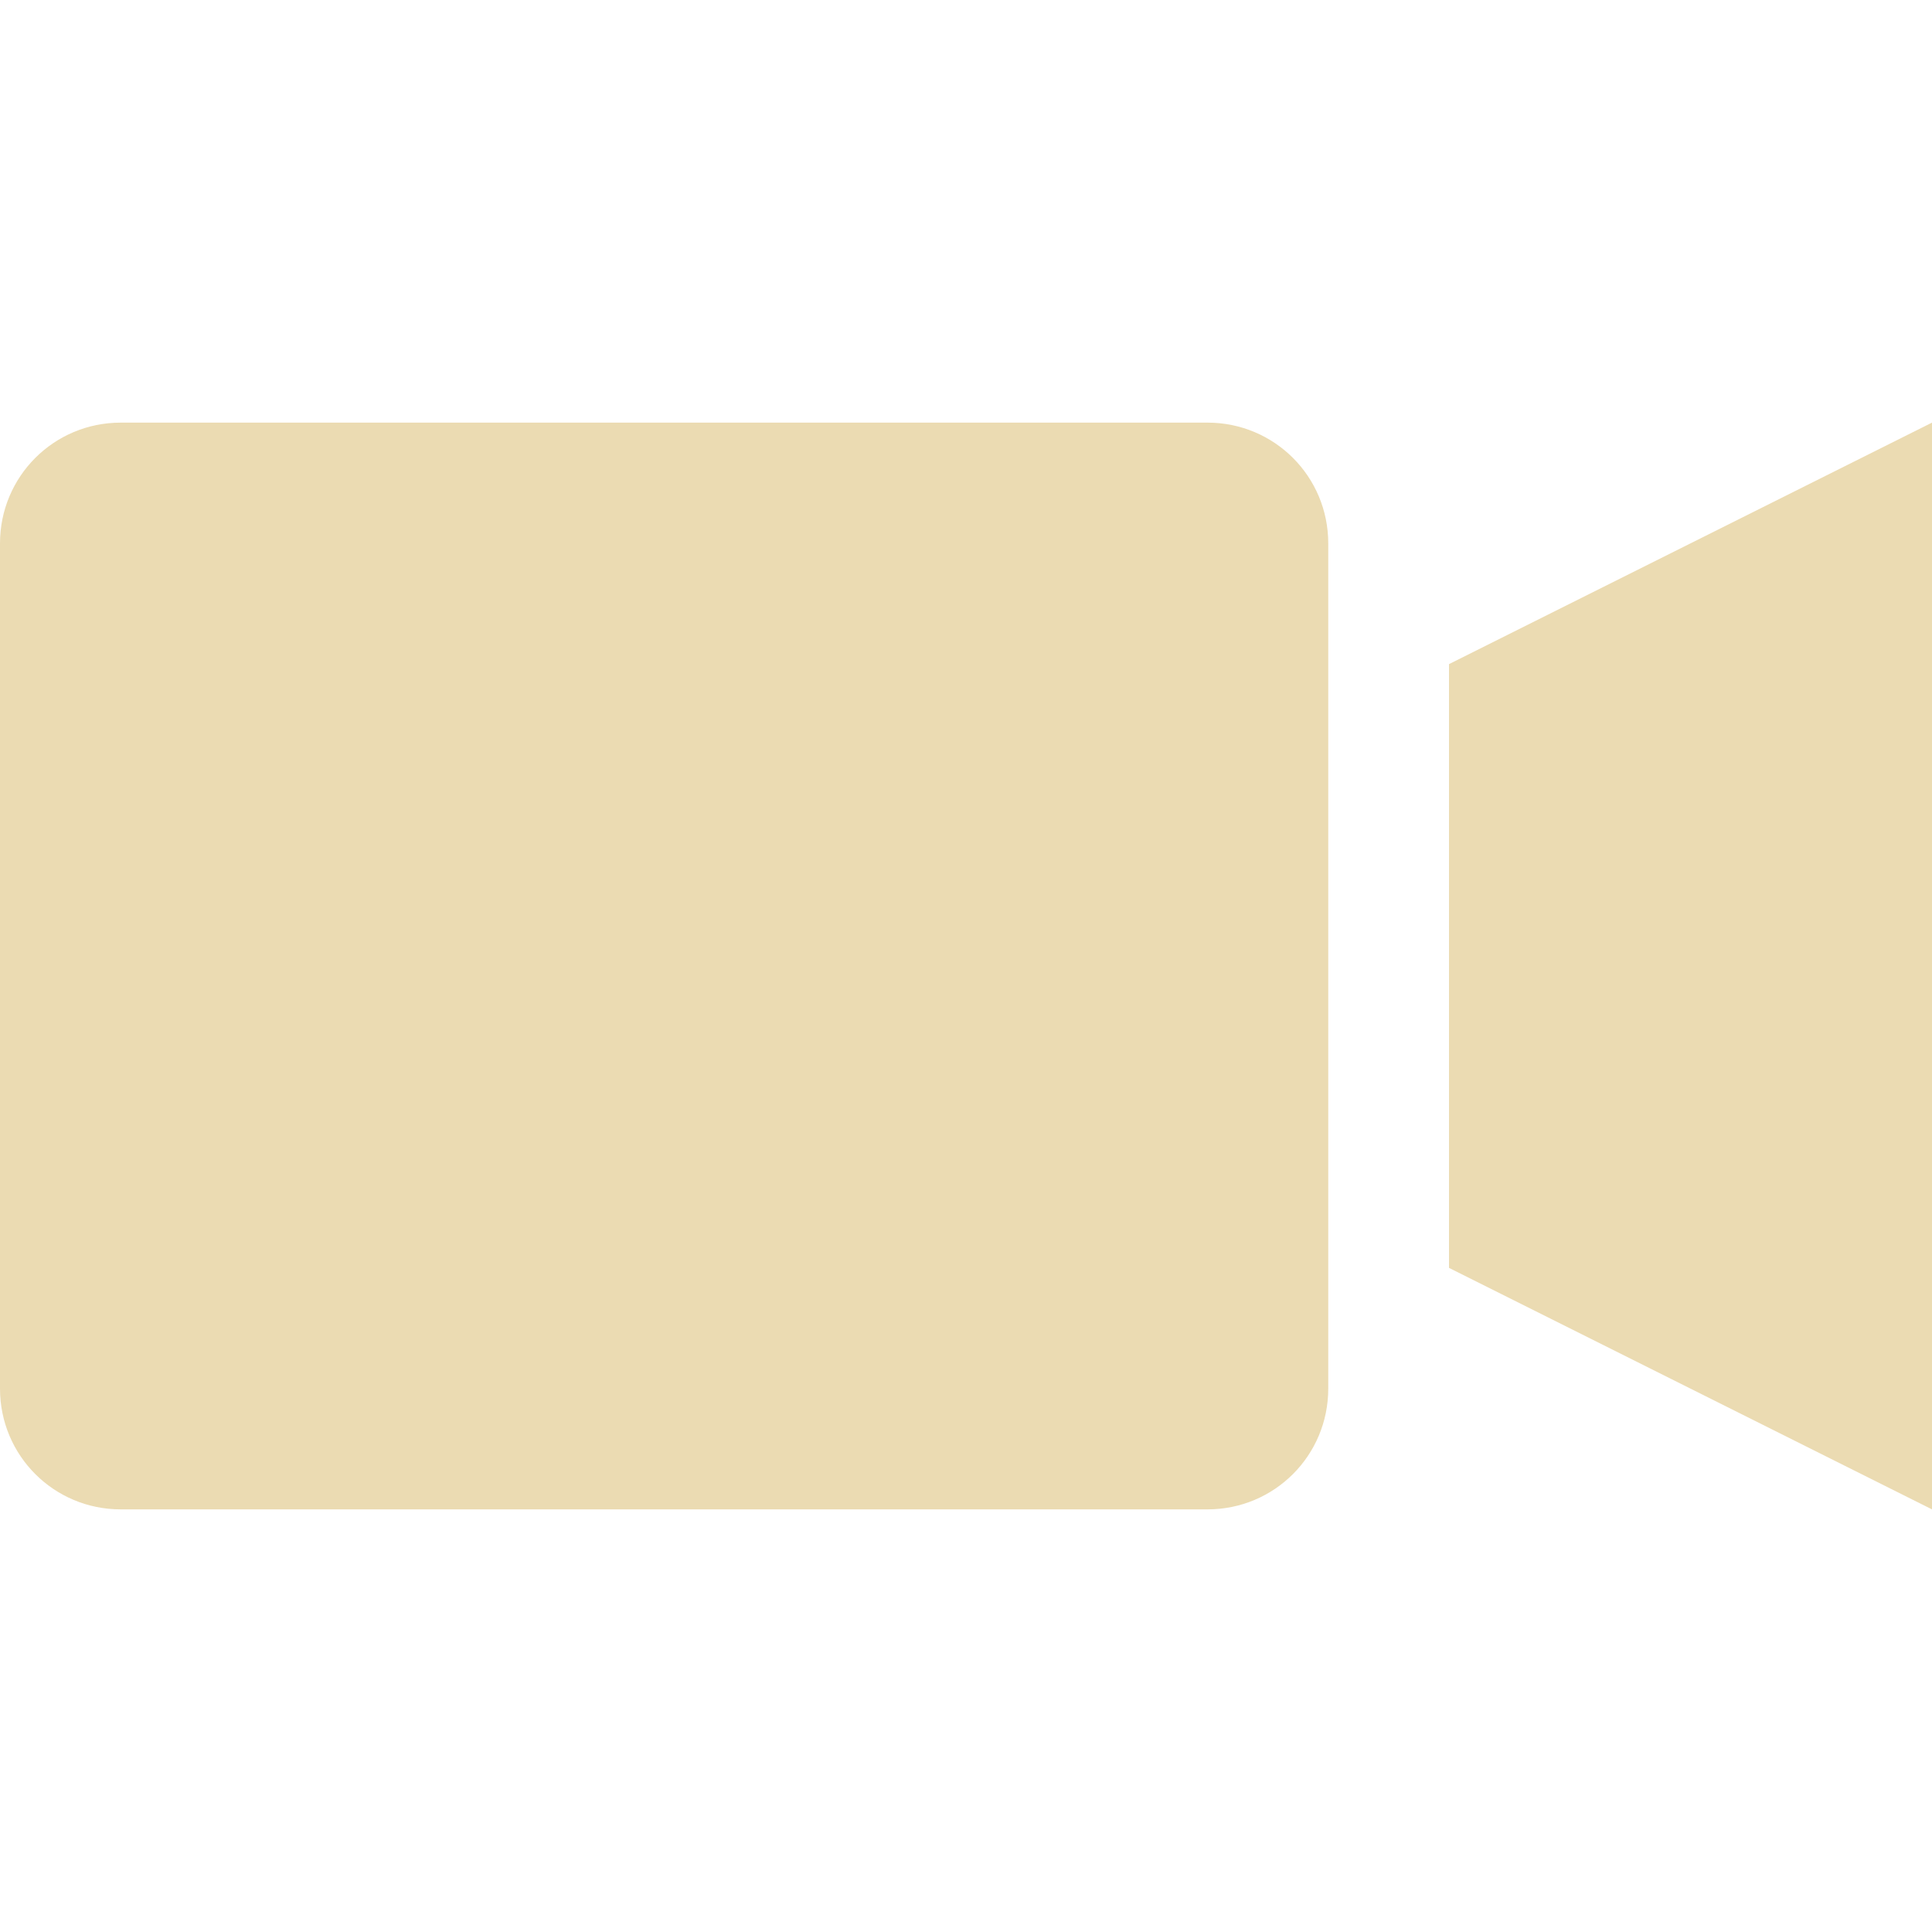 <svg width="16" height="16" version="1.1" viewBox="0 0 16 16" xmlns="http://www.w3.org/2000/svg">
  <defs>
    <style id="current-color-scheme" type="text/css">.ColorScheme-Text { color:#ebdbb2; } .ColorScheme-Highlight { color:#458588; }</style>
  </defs>
  <path class="ColorScheme-Text" d="m1 3.5c-0.554 0-1 0.446-1 1v7c0 0.554 0.446 1 1 1h9c0.554 0 1-0.446 1-1v-7c0-0.554-0.446-1-1-1zm15 0-4 2v5l4 2z" fill="currentColor"/>
</svg>
